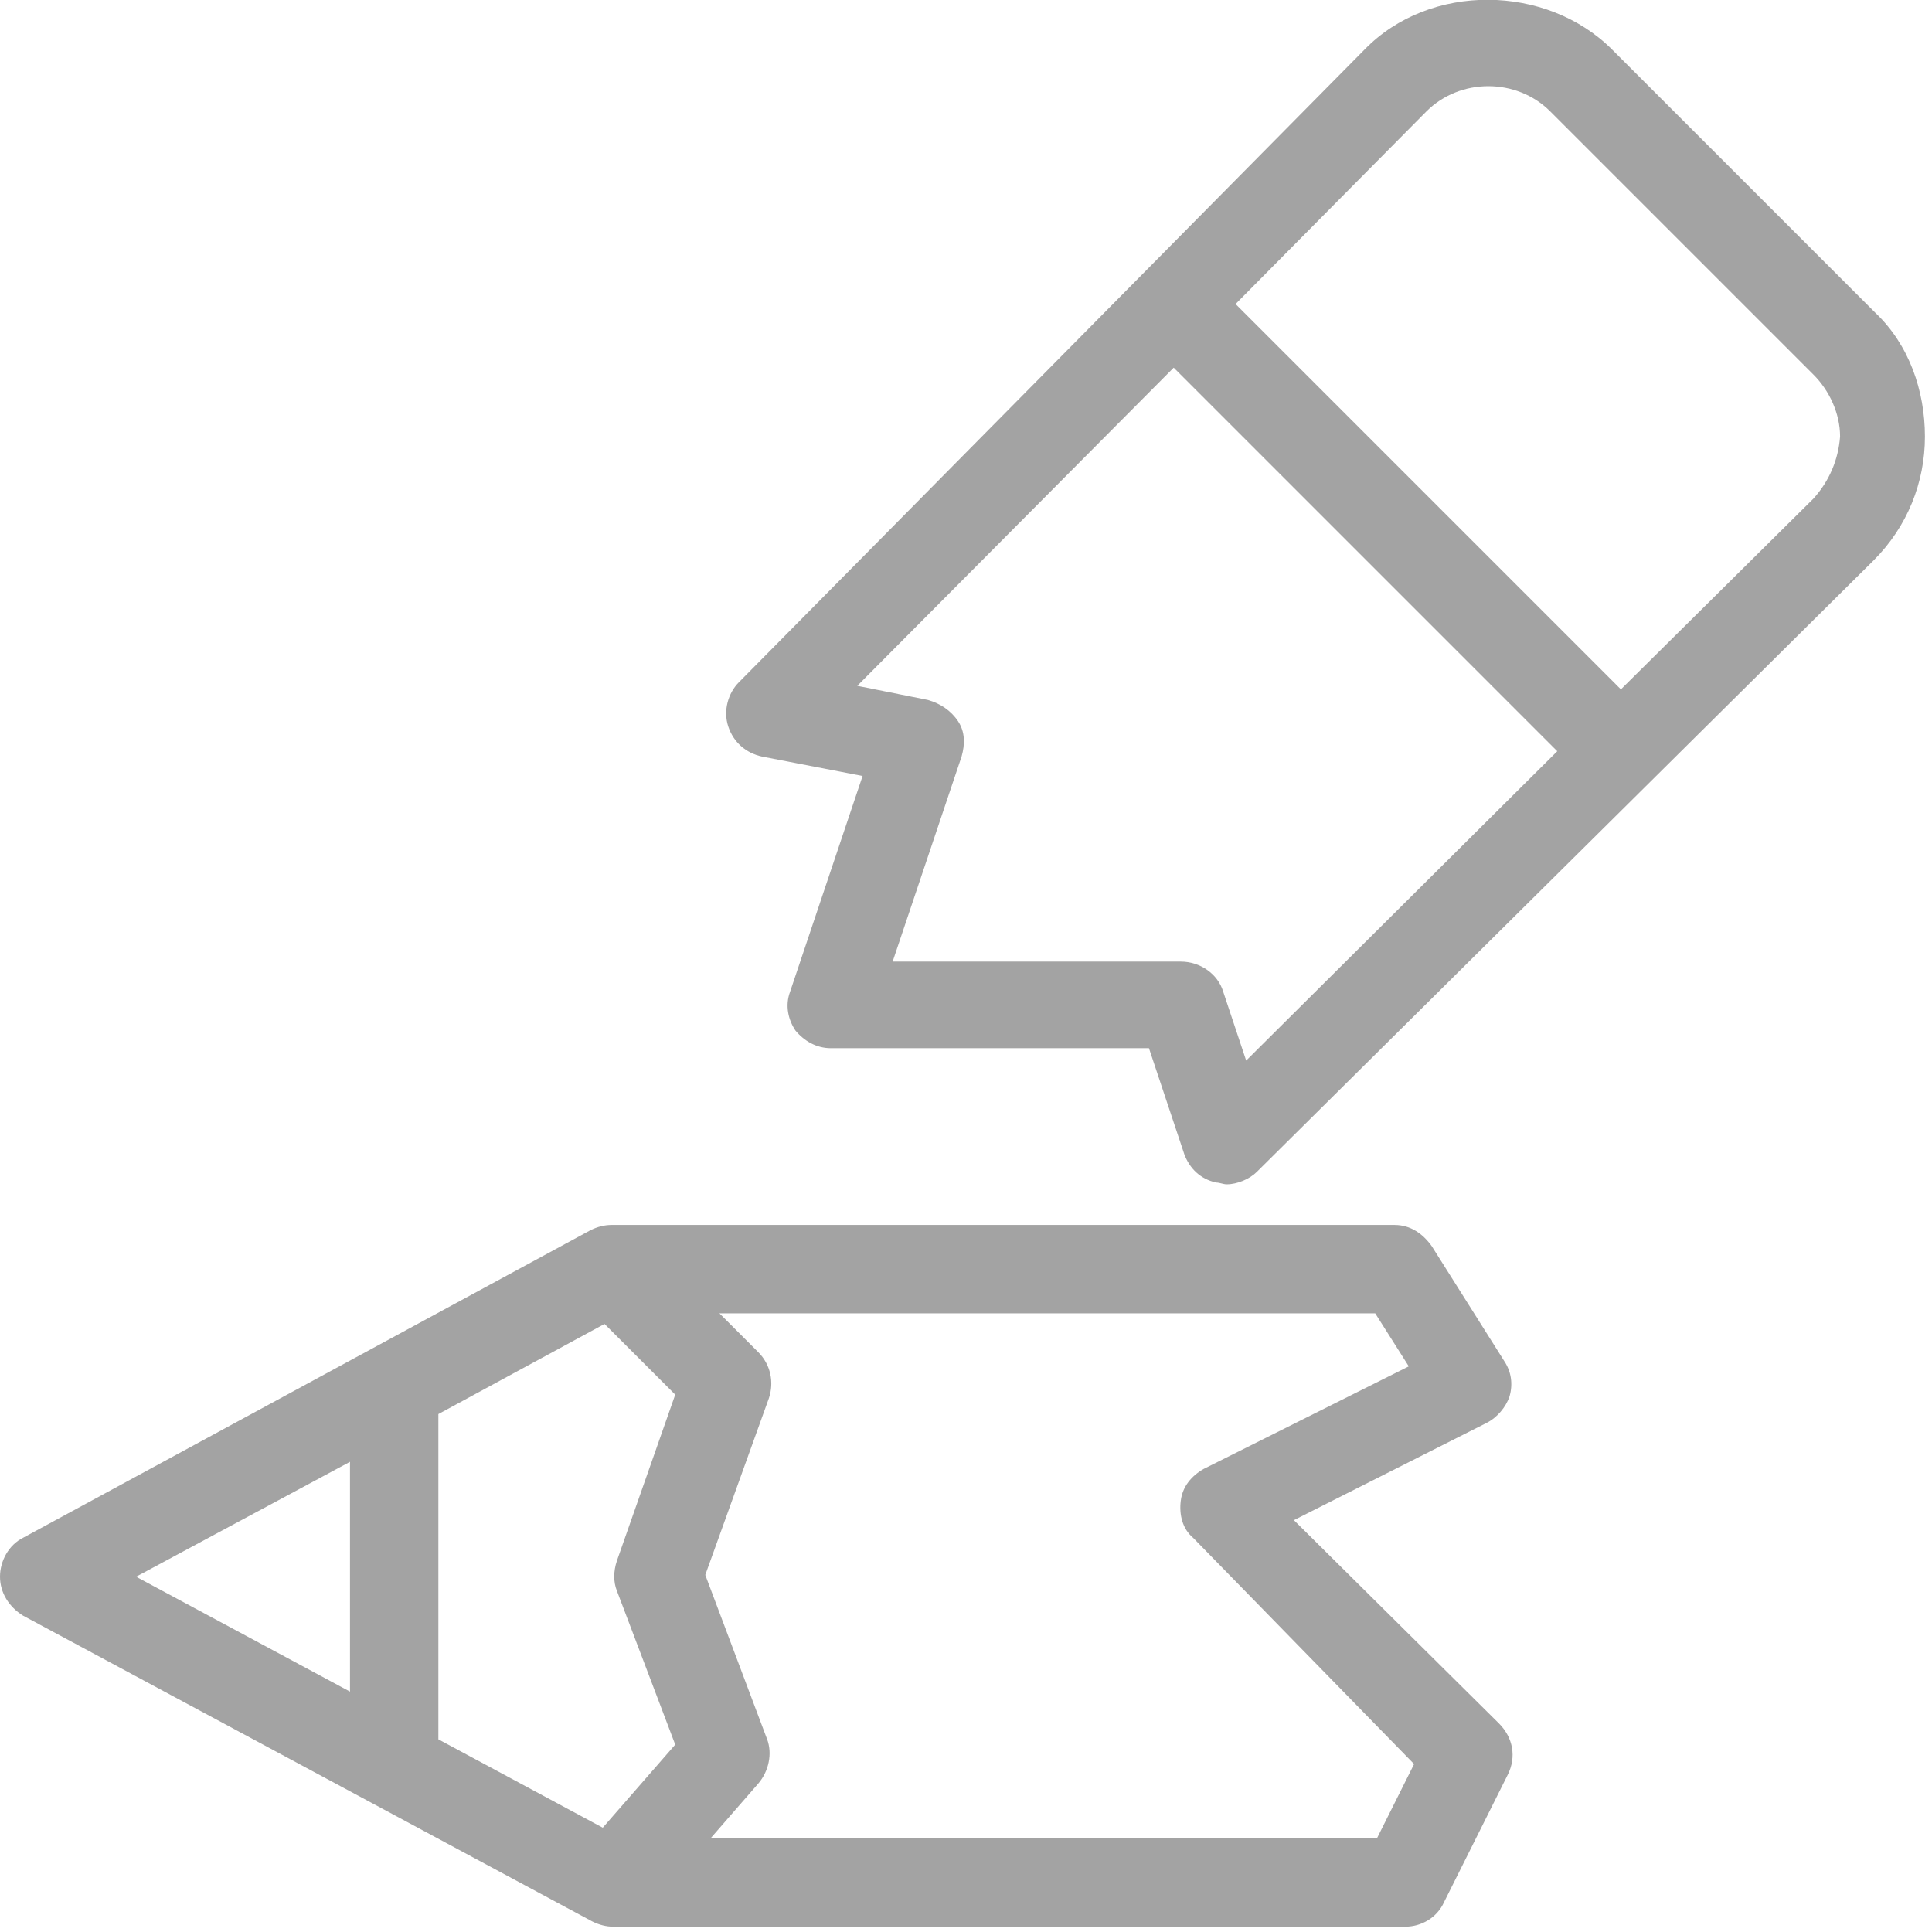 <?xml version="1.0" encoding="utf-8"?>
<!-- Generator: Adobe Illustrator 21.0.0, SVG Export Plug-In . SVG Version: 6.00 Build 0)  -->
<svg version="1.1" id="Capa_1" xmlns="http://www.w3.org/2000/svg" xmlns:xlink="http://www.w3.org/1999/xlink" x="0px" y="0px"
	 viewBox="0 0 109.3 109.3" style="enable-background:new 0 0 109.3 109.3;" xml:space="preserve">
<style type="text/css">
	.st0{fill:#A3A3A3;}
</style>
<g>
	<g>
		<g>
			<path class="st0" d="M73.2,86l10.9-5.5c0.6-0.3,1.1-0.9,1.3-1.5c0.2-0.7,0.1-1.4-0.3-2l-4.1-6.5c-0.5-0.7-1.2-1.2-2.1-1.2
				l-44.3,0c-0.4,0-0.8,0.1-1.2,0.3L1.3,87C0.5,87.4,0,88.3,0,89.2c0,0.9,0.5,1.7,1.3,2.2l32.2,17.3c0.4,0.2,0.8,0.3,1.2,0.3h44.8
				c0.9,0,1.8-0.5,2.2-1.4l3.6-7.2c0.5-1,0.3-2.1-0.5-2.9L73.2,86z M19.8,95.7L7.7,89.2l12.1-6.5L19.8,95.7L19.8,95.7z M34.1,103.4
				l-9.3-5V80l9.4-5.1l4,4l-3.3,9.4c-0.2,0.6-0.2,1.2,0,1.7l3.3,8.7L34.1,103.4z M77.9,104H40.2l2.7-3.1c0.6-0.7,0.8-1.7,0.5-2.5
				l-3.5-9.3l3.6-10c0.3-0.9,0.1-1.9-0.6-2.6l-2.2-2.2l37.1,0l1.9,3l-11.6,5.8c-0.7,0.4-1.2,1-1.3,1.8c-0.1,0.8,0.1,1.6,0.7,2.1
				L80,99.8L77.9,104z"/>
			<path class="st0" d="M106.1,17.7L91.2,2.8c-3.7-3.7-10.3-3.8-14,0L41.8,38.6c-0.6,0.6-0.9,1.6-0.6,2.5c0.3,0.9,1,1.5,1.9,1.7
				l5.7,1.1l-4.1,12.2c-0.3,0.8-0.1,1.6,0.3,2.2c0.5,0.6,1.2,1,2,1h18l2,6c0.3,0.8,0.9,1.4,1.8,1.6c0.2,0,0.4,0.1,0.6,0.1
				c0.6,0,1.3-0.3,1.7-0.7l34.9-34.6c1.9-1.9,2.9-4.4,2.9-7S108,19.5,106.1,17.7z M70.5,60l-1.3-3.9c-0.3-1-1.3-1.7-2.4-1.7H50.5
				l3.9-11.6c0.2-0.7,0.2-1.4-0.2-2s-1-1-1.7-1.2l-4-0.8l17.9-18l21.7,21.7L70.5,60z M102.6,28.2L91.7,39L69.9,17.2L80.7,6.3
				c1.9-1.9,5.1-1.9,7,0l14.9,14.9c0.9,0.9,1.5,2.2,1.5,3.5C104,26,103.5,27.2,102.6,28.2z"/>
		</g>
	</g>
</g>
</svg>
